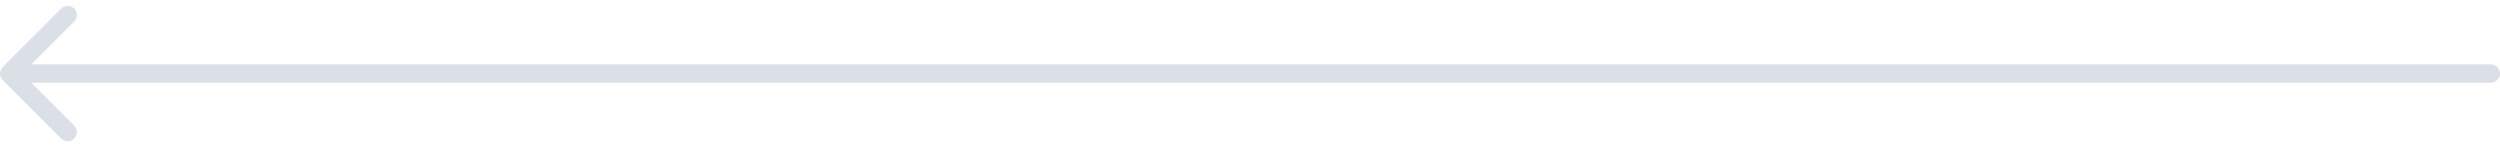 <svg width="272" height="16" viewBox="0 0 272 16" fill="none" xmlns="http://www.w3.org/2000/svg">
<path d="M271 9C271.552 9 272 8.552 272 8C272 7.448 271.552 7 271 7V9ZM0.293 7.293C-0.098 7.683 -0.098 8.317 0.293 8.707L6.657 15.071C7.047 15.462 7.681 15.462 8.071 15.071C8.462 14.681 8.462 14.047 8.071 13.657L2.414 8L8.071 2.343C8.462 1.953 8.462 1.319 8.071 0.929C7.681 0.538 7.047 0.538 6.657 0.929L0.293 7.293ZM271 7L1 7V9L271 9V7Z" fill="#DBE0E6"/>
</svg>
